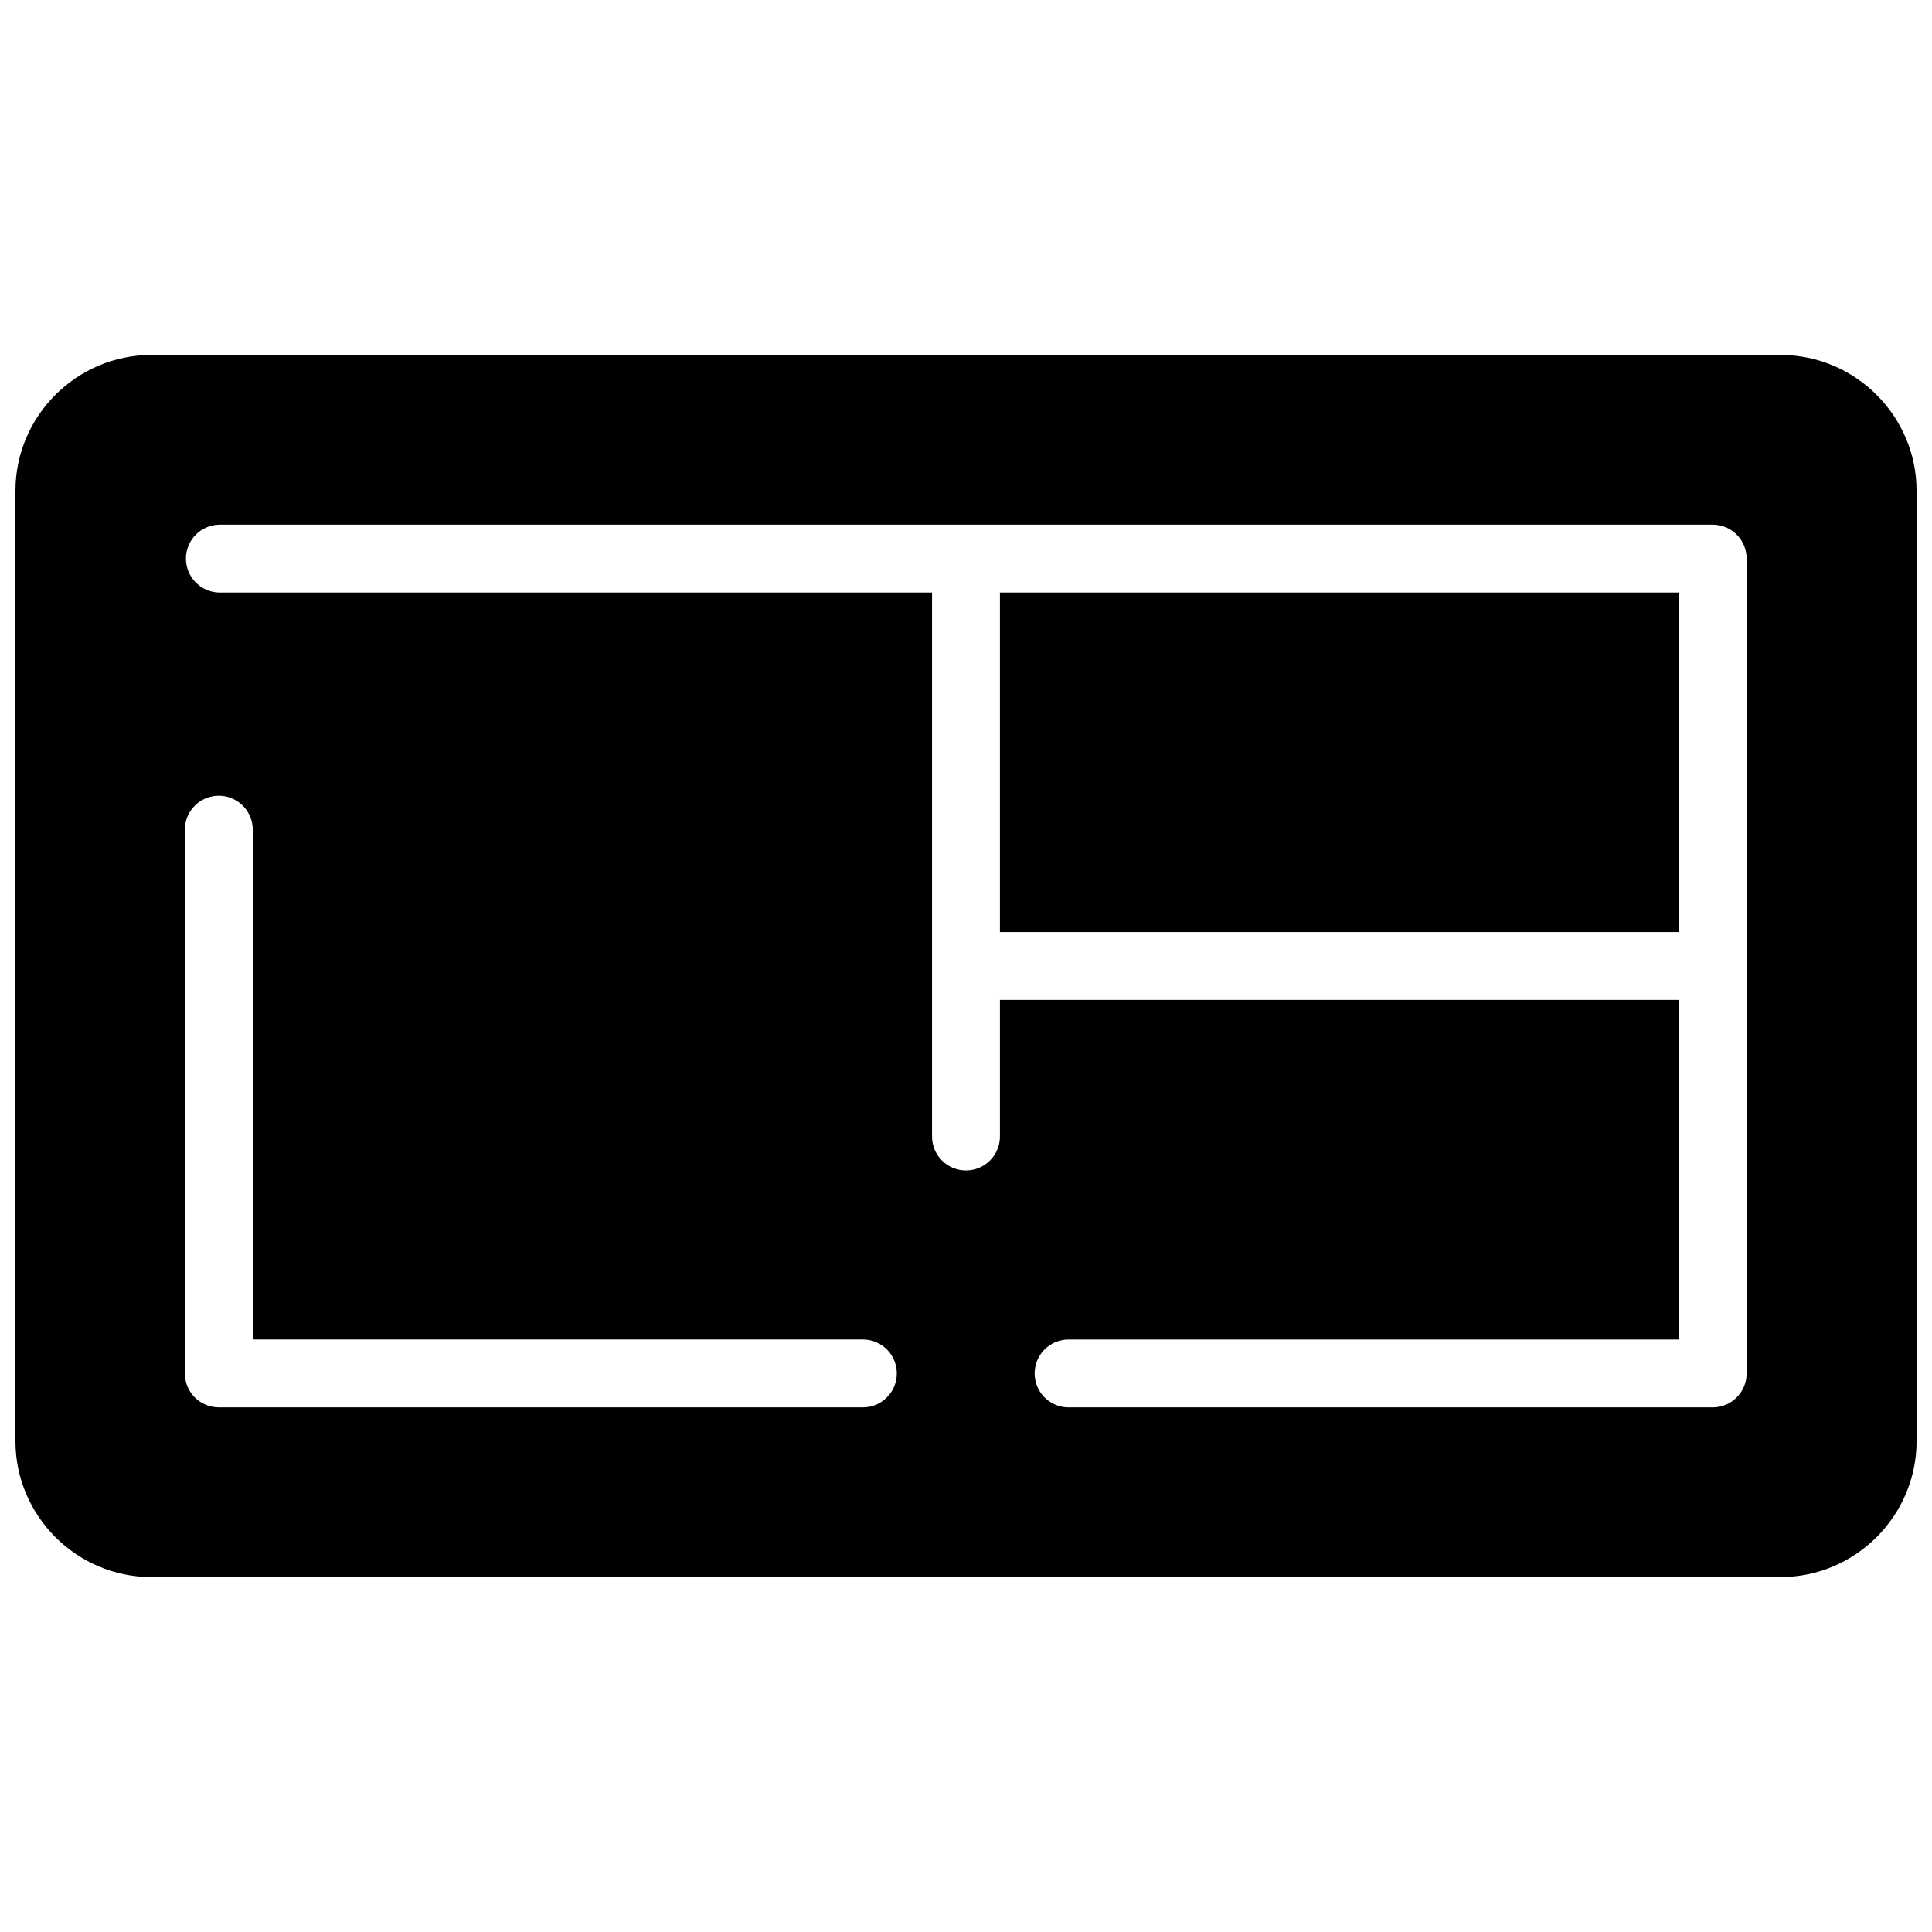 <?xml version="1.0" encoding="UTF-8"?>
<!-- Uploaded to: ICON Repo, www.svgrepo.com, Generator: ICON Repo Mixer Tools -->
<svg width="800px" height="800px" version="1.1" viewBox="144 144 512 512" xmlns="http://www.w3.org/2000/svg">
 <defs>
  <clipPath id="a">
   <path d="m148.09 238h503.81v324h-503.81z"/>
  </clipPath>
 </defs>
 <g clip-path="url(#a)">
  <path d="m184.08 238.07c-19.777 0-35.984 16.203-35.984 35.984v251.88c0 19.777 16.203 36 35.984 36h431.83c19.777 0 36-16.223 36-36v-251.88c0-19.777-16.223-35.984-36-35.984zm17.992 44.961h395.84c4.969 0.02 8.98 4.066 8.961 9.031v215.88c0.02 4.969-3.992 9.012-8.961 9.031h-170.92c-4.891-0.109-8.797-4.106-8.797-8.996s3.906-8.887 8.797-8.996h161.89v-89.992h-179.89v36c0.051 2.422-0.875 4.758-2.566 6.488-1.691 1.73-4.012 2.707-6.43 2.707-2.422 0-4.738-0.977-6.434-2.707-1.691-1.73-2.617-4.066-2.562-6.488v-143.96h-188.93c-4.891-0.109-8.797-4.106-8.797-8.996 0-4.891 3.906-8.883 8.797-8.996zm206.92 17.992v89.973h179.89v-89.973zm-207.18 53.852h-0.004c2.449-0.047 4.809 0.902 6.539 2.633 1.73 1.73 2.68 4.094 2.633 6.539v134.93h161.89c4.891 0.109 8.797 4.106 8.797 8.996s-3.906 8.887-8.797 8.996h-170.92c-4.969-0.02-8.98-4.062-8.961-9.031v-143.89c-0.047-2.387 0.855-4.691 2.512-6.414 1.652-1.719 3.922-2.711 6.309-2.758z" fill-rule="evenodd"/>
 </g>
</svg>